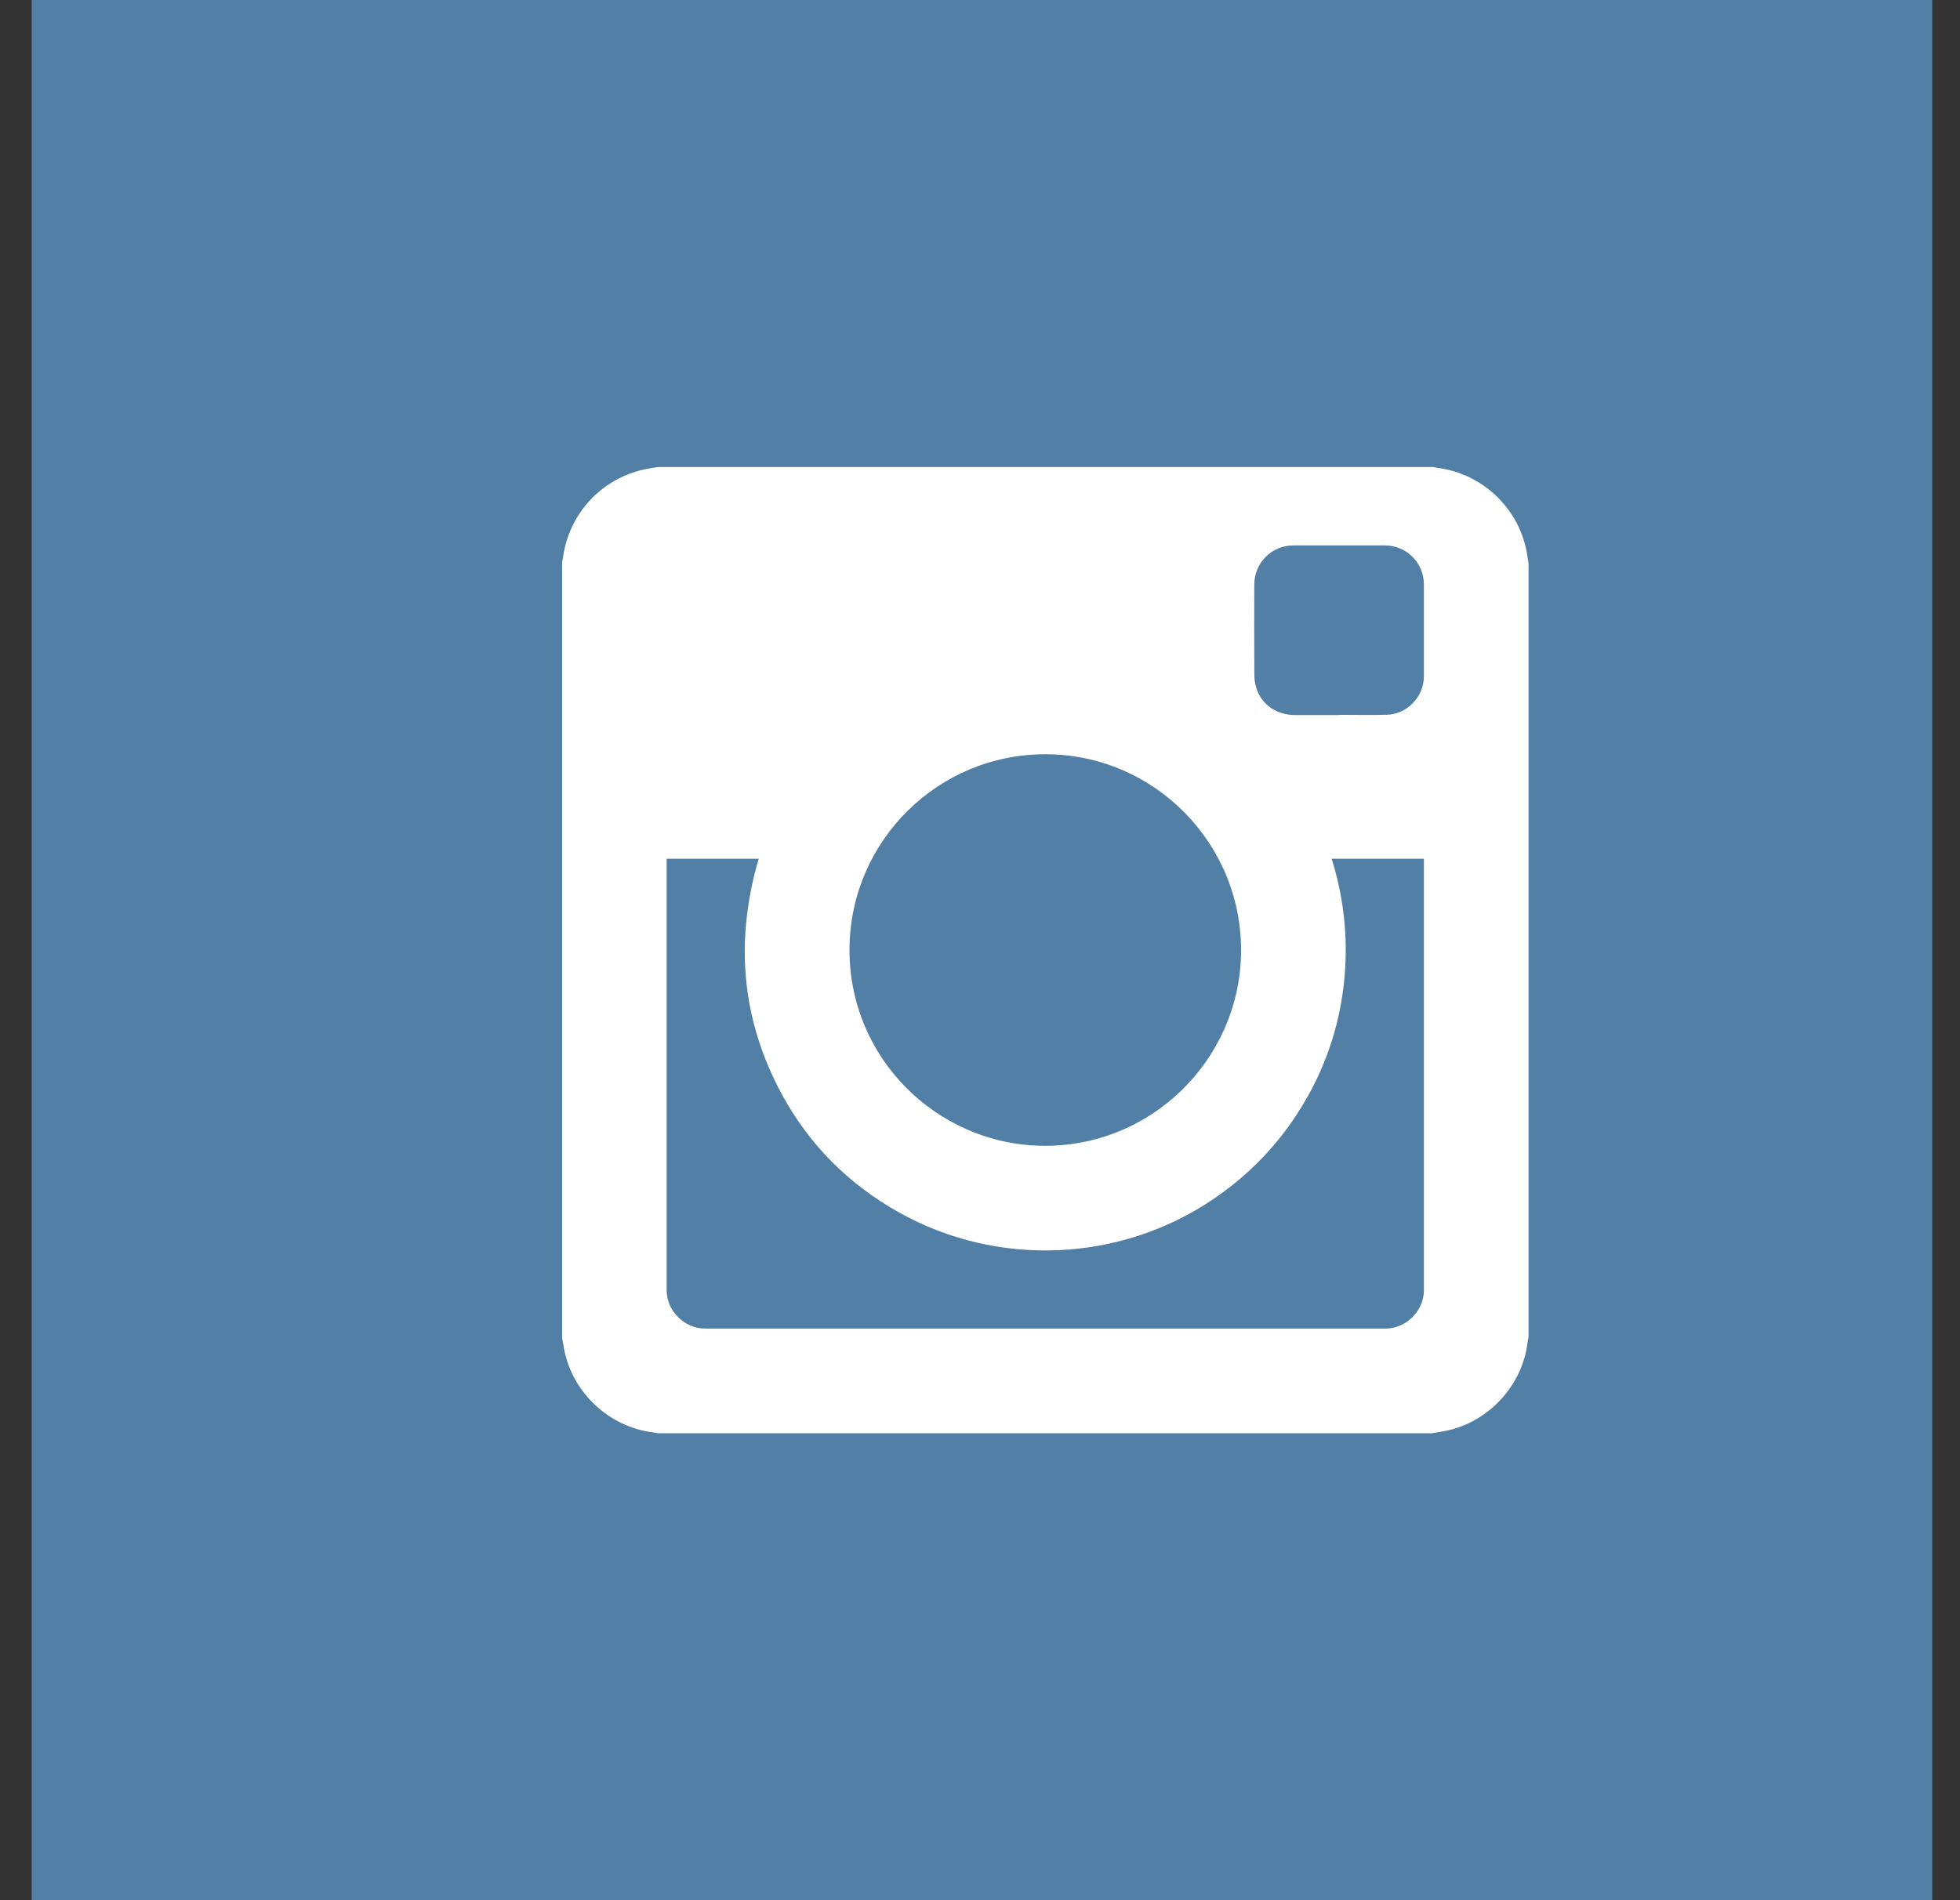 <?xml version="1.0" encoding="UTF-8"?>
<svg width="33px" height="32px" viewBox="0 0 33 32" version="1.1" xmlns="http://www.w3.org/2000/svg" xmlns:xlink="http://www.w3.org/1999/xlink">
    <rect x="0" y="0" width="33" height="32" fill="#333333" stroke="none"/>
    <!-- Generator: Sketch 48.1 (47250) - http://www.bohemiancoding.com/sketch -->
    <title>if_instagram_square_color_107096</title>
    <desc>Created with Sketch.</desc>
    <defs></defs>
    <g id="Home_logged_out_v1-Copy-3" stroke="none" stroke-width="1" fill="none" fill-rule="evenodd" transform="translate(-784, -4115)">
        <g id="Group-7" transform="translate(-630, 857)">
            <g id="Group-8" transform="translate(597, 3159)">
                <g id="Group-6" transform="translate(649, 99)">
                    <g id="if_instagram_square_color_107096" transform="translate(168.533, 0)">
                        <rect id="Rectangle-8" fill="#FFFFFF" x="1.467" y="2" width="29" height="29"></rect>
                        <path d="M22.011,12.042 L22.011,12.038 C22.279,12.038 22.547,12.044 22.815,12.037 C23.16,12.028 23.441,11.733 23.441,11.388 C23.441,10.874 23.441,10.36 23.441,9.846 C23.441,9.478 23.149,9.185 22.781,9.185 C22.269,9.185 21.756,9.184 21.244,9.185 C20.877,9.185 20.585,9.479 20.585,9.847 C20.584,10.357 20.582,10.866 20.586,11.375 C20.587,11.452 20.601,11.531 20.625,11.603 C20.717,11.874 20.966,12.04 21.27,12.042 C21.517,12.042 21.764,12.042 22.011,12.042 Z M17.067,12.702 C15.262,12.701 13.795,14.154 13.77,15.95 C13.743,17.795 15.22,19.257 16.991,19.295 C18.833,19.334 20.323,17.862 20.362,16.073 C20.402,14.227 18.913,12.701 17.067,12.702 Z M10.691,14.462 L10.691,14.506 C10.691,16.914 10.691,19.322 10.691,21.73 C10.691,22.076 10.991,22.374 11.338,22.374 C15.156,22.374 18.974,22.374 22.793,22.374 C23.143,22.374 23.441,22.076 23.441,21.727 C23.442,19.322 23.441,16.917 23.441,14.513 L23.441,14.462 L21.888,14.462 C22.107,15.163 22.174,15.876 22.089,16.603 C22.003,17.33 21.768,18.007 21.387,18.631 C21.005,19.257 20.51,19.775 19.905,20.187 C18.334,21.257 16.267,21.351 14.6,20.416 C13.758,19.943 13.097,19.285 12.635,18.436 C11.947,17.17 11.837,15.841 12.241,14.462 C11.724,14.462 11.211,14.462 10.691,14.462 Z M23.576,24.136 C23.661,24.122 23.746,24.11 23.829,24.092 C24.494,23.95 25.037,23.396 25.167,22.728 C25.18,22.655 25.191,22.582 25.203,22.51 L25.203,9.49 C25.191,9.419 25.181,9.347 25.168,9.276 C25.025,8.548 24.423,7.981 23.685,7.881 C23.654,7.876 23.625,7.869 23.595,7.865 L10.539,7.865 C10.461,7.878 10.381,7.89 10.304,7.907 C9.583,8.071 9.05,8.652 8.947,9.382 C8.942,9.413 8.936,9.443 8.931,9.474 L8.931,22.529 C8.946,22.611 8.958,22.695 8.977,22.777 C9.136,23.482 9.738,24.029 10.454,24.121 C10.488,24.125 10.523,24.132 10.558,24.137 L23.576,24.137 L23.576,24.136 Z M-4.54747351e-13,0 L32,0 L32,32 L-4.54747351e-13,32 L-4.54747351e-13,0 Z" id="Shape" fill="#517FA6"></path>
                    </g>
                </g>
            </g>
        </g>
    </g>
</svg>